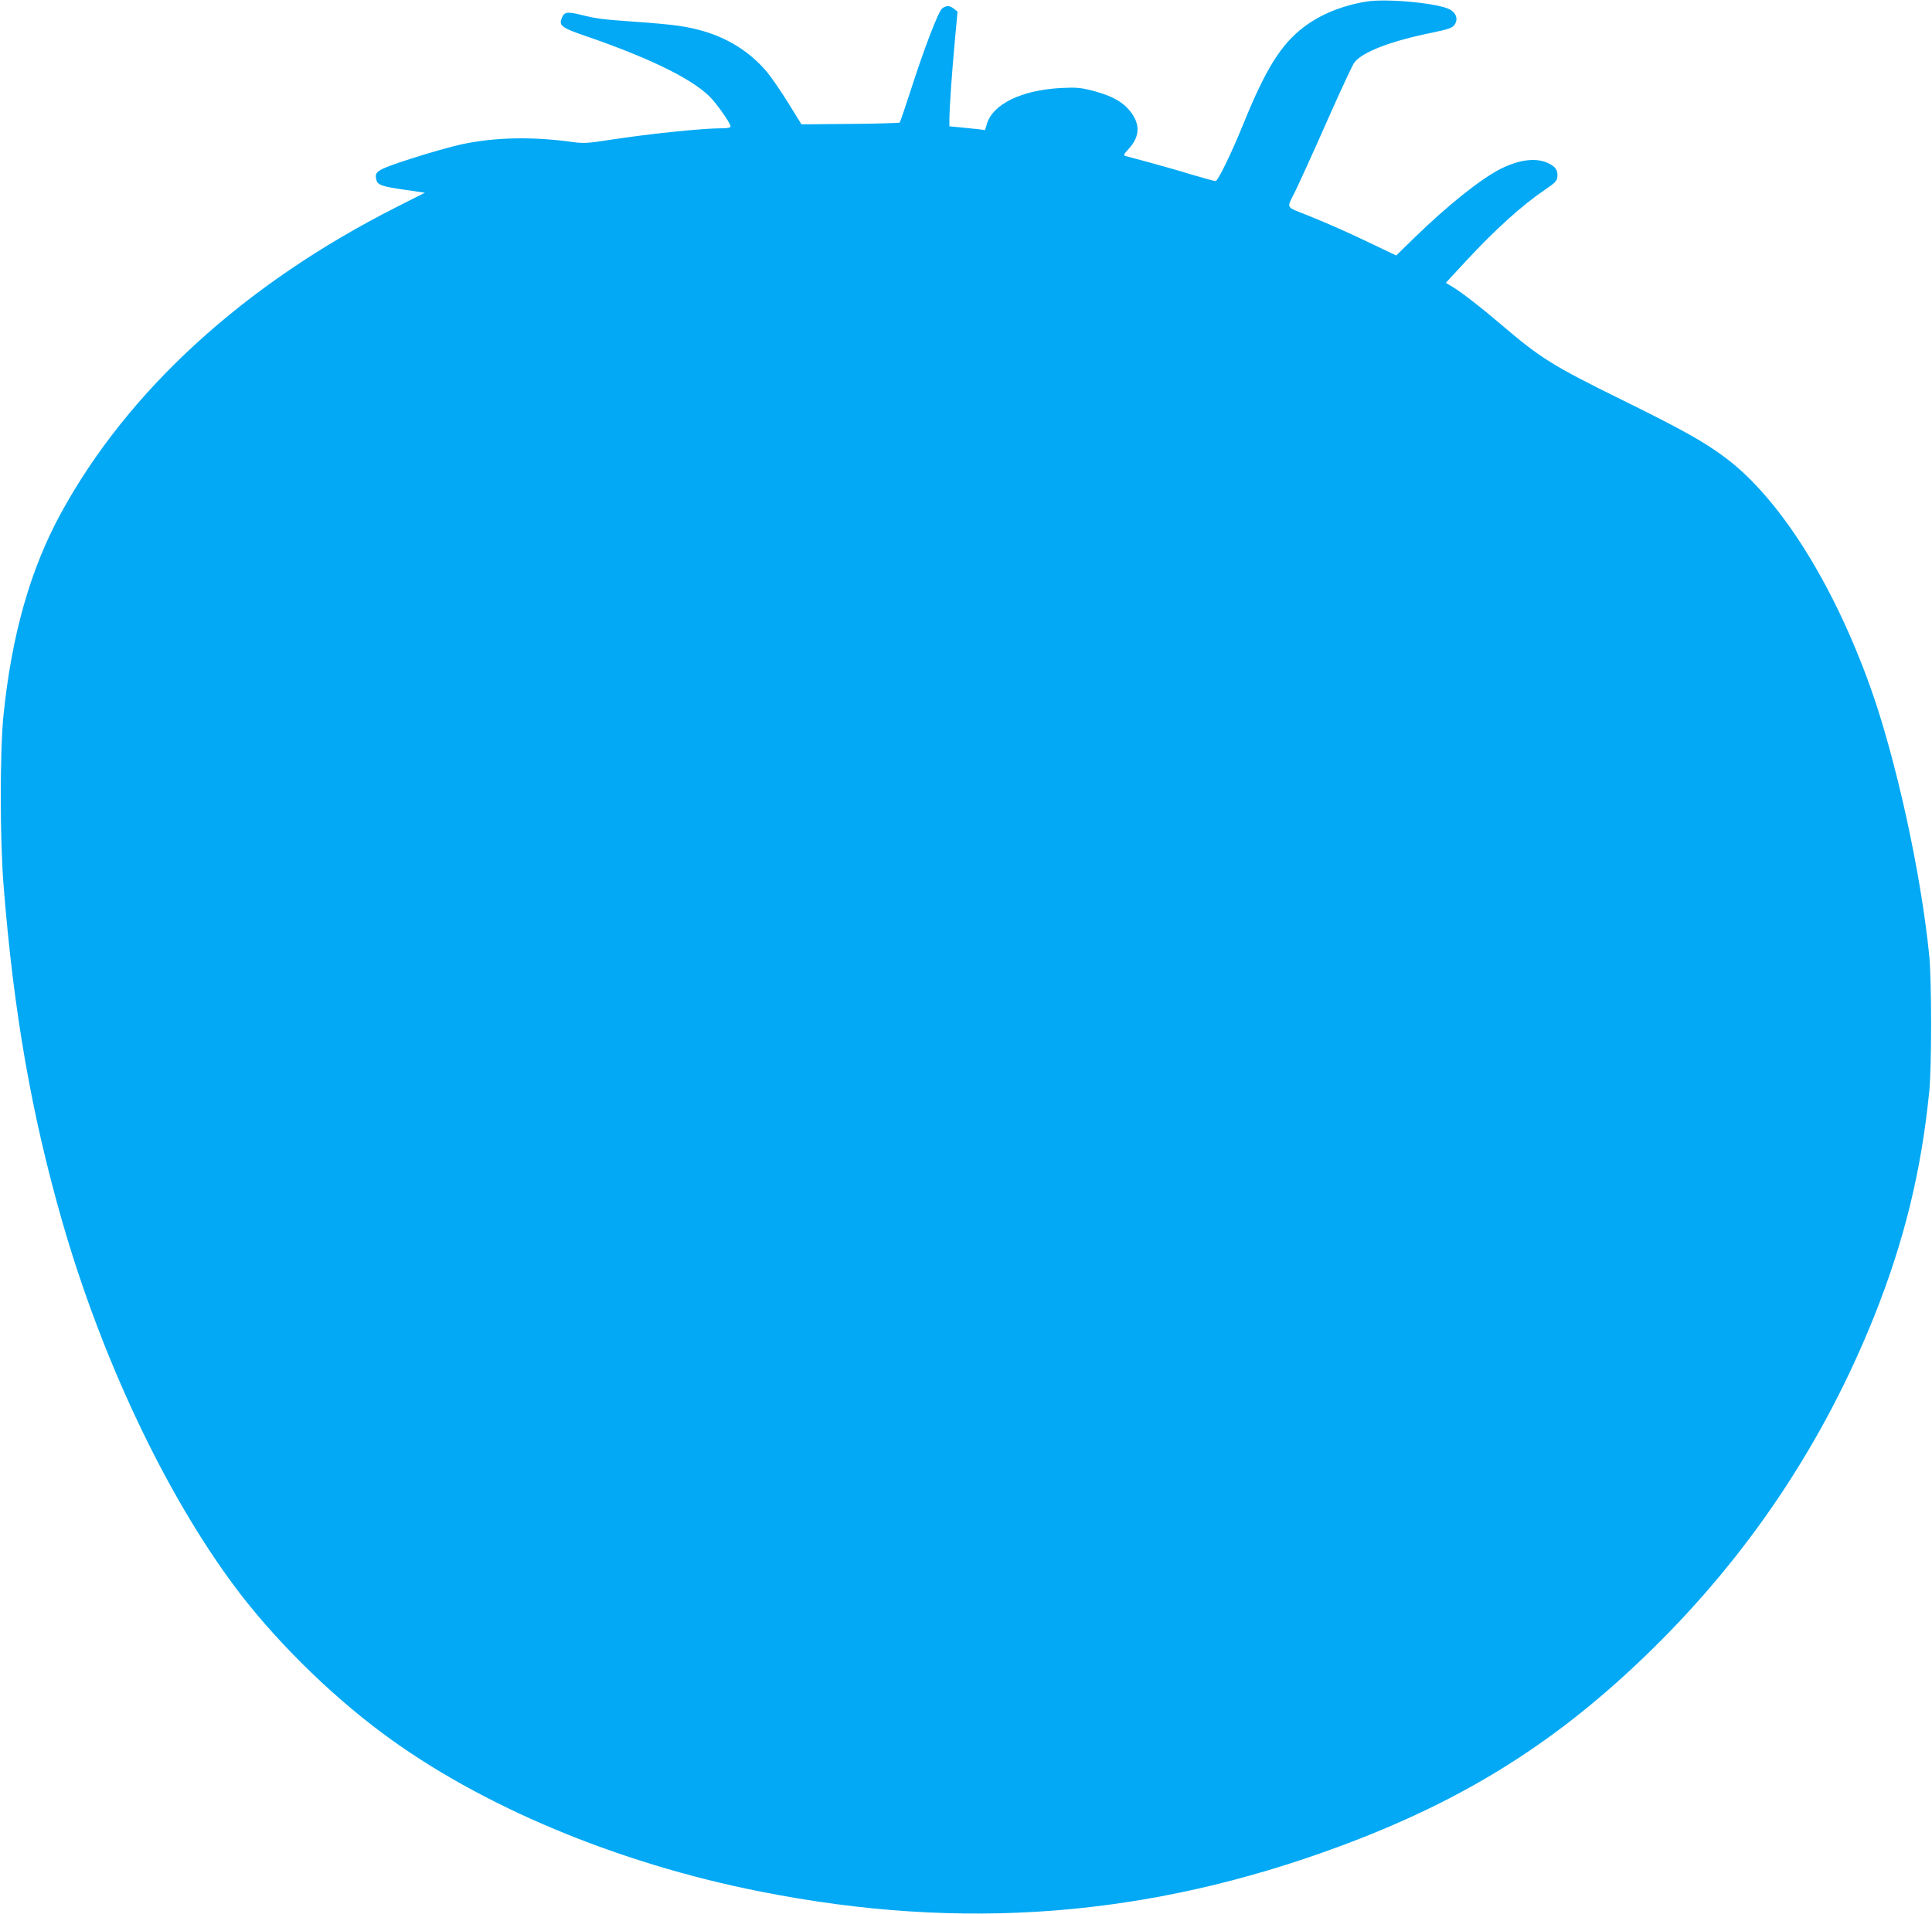 <?xml version="1.0" standalone="no"?>
<!DOCTYPE svg PUBLIC "-//W3C//DTD SVG 20010904//EN"
 "http://www.w3.org/TR/2001/REC-SVG-20010904/DTD/svg10.dtd">
<svg version="1.0" xmlns="http://www.w3.org/2000/svg"
 width="1280pt" height="1268pt" viewBox="0 0 1280 1268"
 preserveAspectRatio="xMidYMid meet">
<g transform="translate(0,1268) scale(0.1,-0.1)"
fill="#03a9f4" stroke="none">
<path d="M9056 12670 c-162 -26 -305 -84 -416 -168 -153 -115 -256 -281 -404
-647 -80 -196 -167 -375 -183 -375 -7 0 -79 20 -161 44 -81 25 -208 61 -282
81 -74 20 -143 38 -153 41 -16 5 -12 12 22 49 78 85 77 173 -5 264 -50 55
-122 91 -246 123 -70 17 -101 20 -198 15 -262 -14 -452 -106 -492 -239 l-12
-40 -45 6 c-25 3 -79 8 -118 12 l-73 7 0 46 c0 73 18 330 37 530 l17 184 -23
18 c-29 24 -53 24 -80 2 -25 -21 -121 -271 -211 -553 -35 -107 -66 -198 -69
-202 -3 -3 -151 -8 -328 -9 l-323 -3 -89 144 c-50 80 -114 173 -143 207 -109
128 -251 218 -419 267 -111 32 -193 43 -439 61 -237 17 -256 19 -372 47 -94
23 -111 19 -128 -27 -17 -45 5 -61 164 -115 447 -154 734 -299 839 -423 55
-65 117 -158 117 -174 0 -9 -18 -13 -57 -13 -129 0 -477 -36 -738 -76 -153
-24 -178 -25 -252 -15 -266 37 -511 32 -734 -15 -66 -14 -217 -57 -335 -95
-230 -75 -245 -84 -230 -142 8 -33 37 -43 191 -65 l130 -19 -190 -96 c-1004
-508 -1776 -1212 -2221 -2027 -203 -372 -326 -804 -381 -1340 -24 -239 -24
-825 1 -1130 66 -834 185 -1514 387 -2219 260 -907 680 -1798 1139 -2417 256
-345 625 -712 985 -979 646 -481 1553 -861 2505 -1049 1337 -265 2572 -169
3838 301 831 308 1447 696 2066 1303 646 633 1139 1373 1474 2211 197 494 311
957 364 1489 16 165 16 726 0 895 -55 553 -220 1304 -391 1784 -248 691 -603
1252 -961 1519 -137 103 -282 184 -675 378 -470 231 -549 281 -810 504 -138
117 -249 204 -318 247 l-48 29 134 145 c194 209 371 369 523 472 67 45 79 58
82 85 4 44 -11 67 -61 91 -79 38 -193 24 -317 -39 -130 -66 -348 -240 -568
-454 l-122 -119 -148 71 c-171 82 -297 138 -436 194 -153 61 -143 43 -87 156
26 53 122 263 211 465 90 203 172 380 183 393 55 71 245 143 517 198 96 20
129 30 143 47 30 37 18 82 -29 107 -77 41 -414 73 -548 52z"/>
</g>
</svg>
